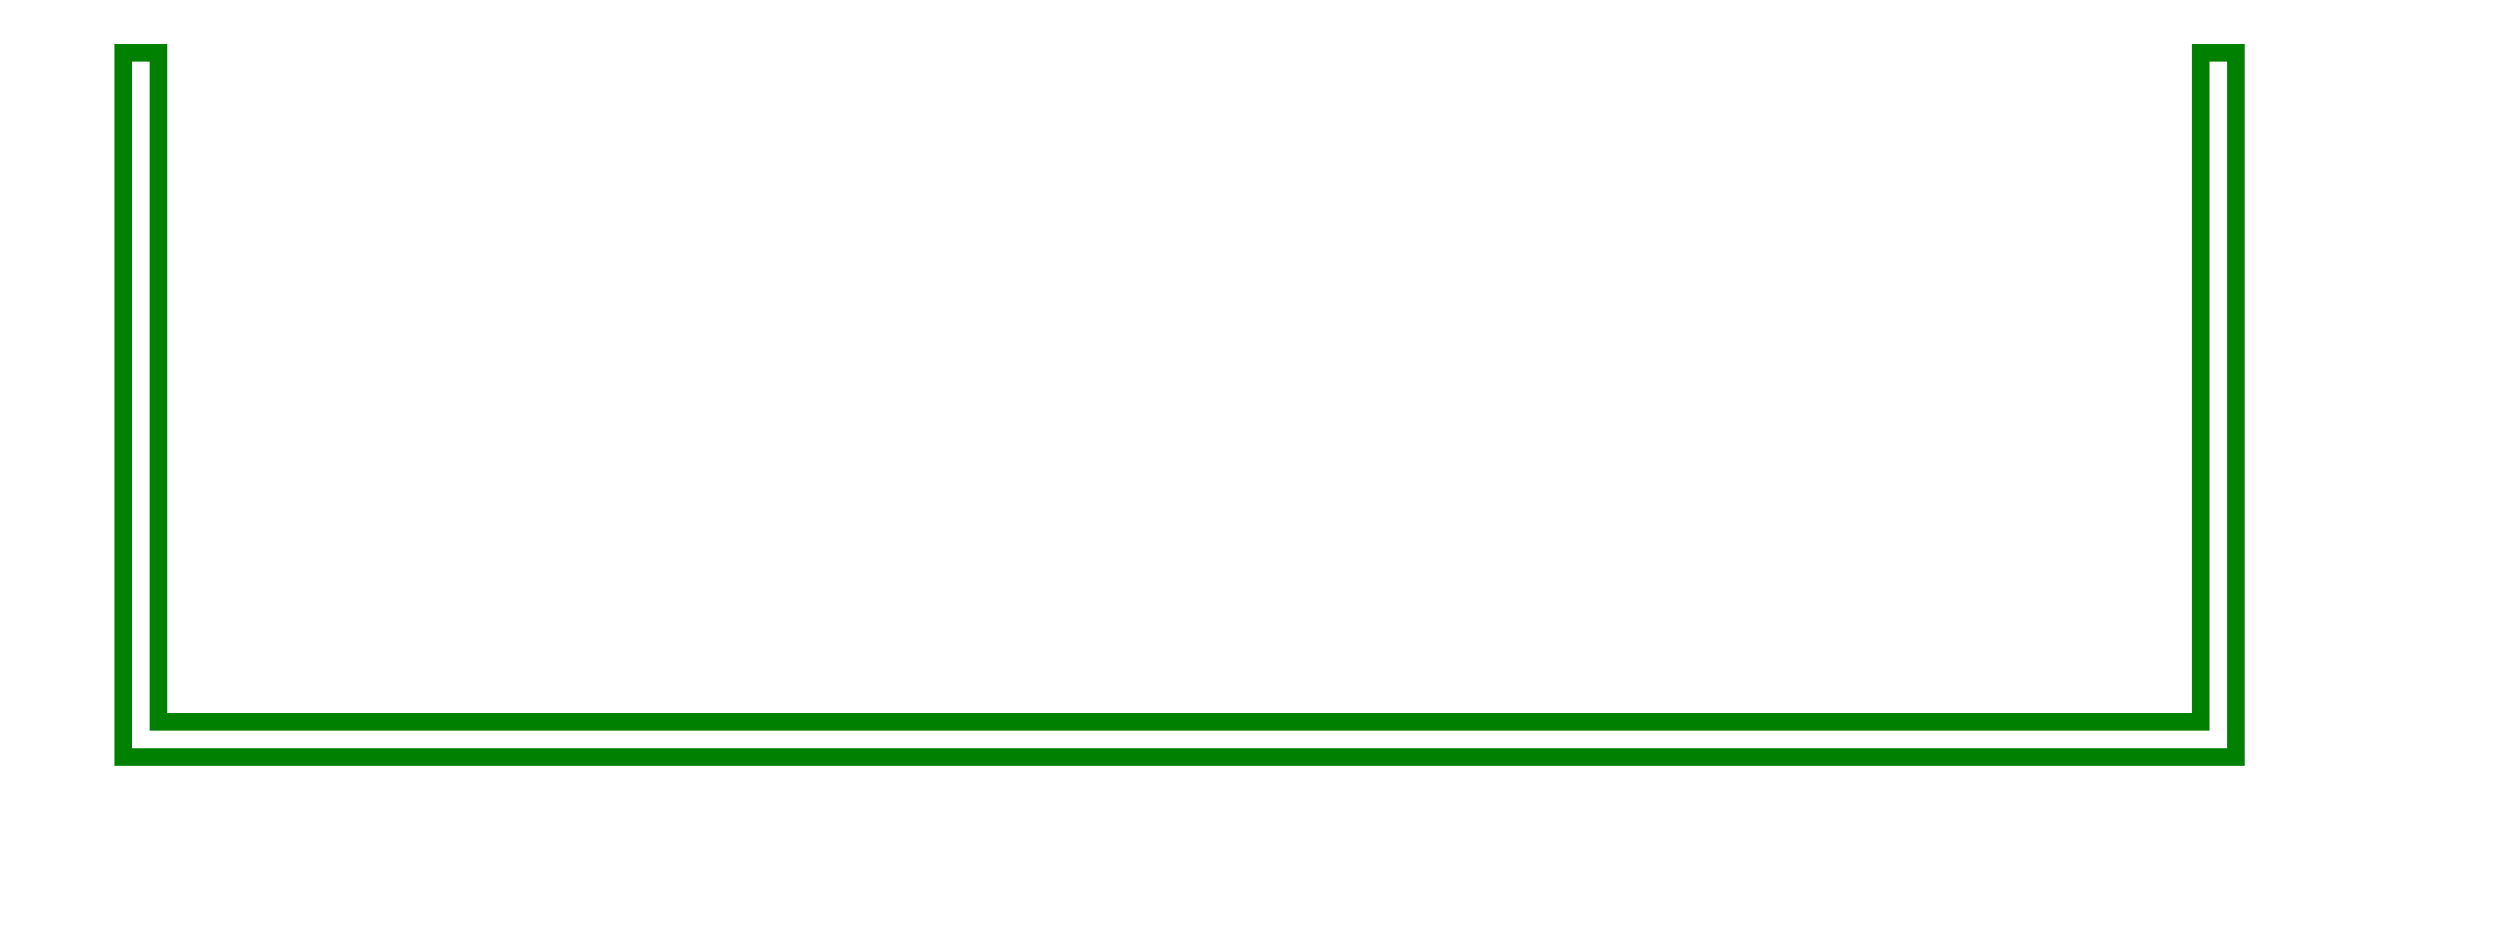 <svg width="142" height="54" viewBox="-7 -3 142 54" xmlns="http://www.w3.org/2000/svg"><path d="M 0 40 L 120 40 L 120 0 L 118 0 L 118 38 L 2 38 L 2 0 L 0 0 L 0 40 Z" stroke="green" stroke-width="1" fill="none" /></svg>